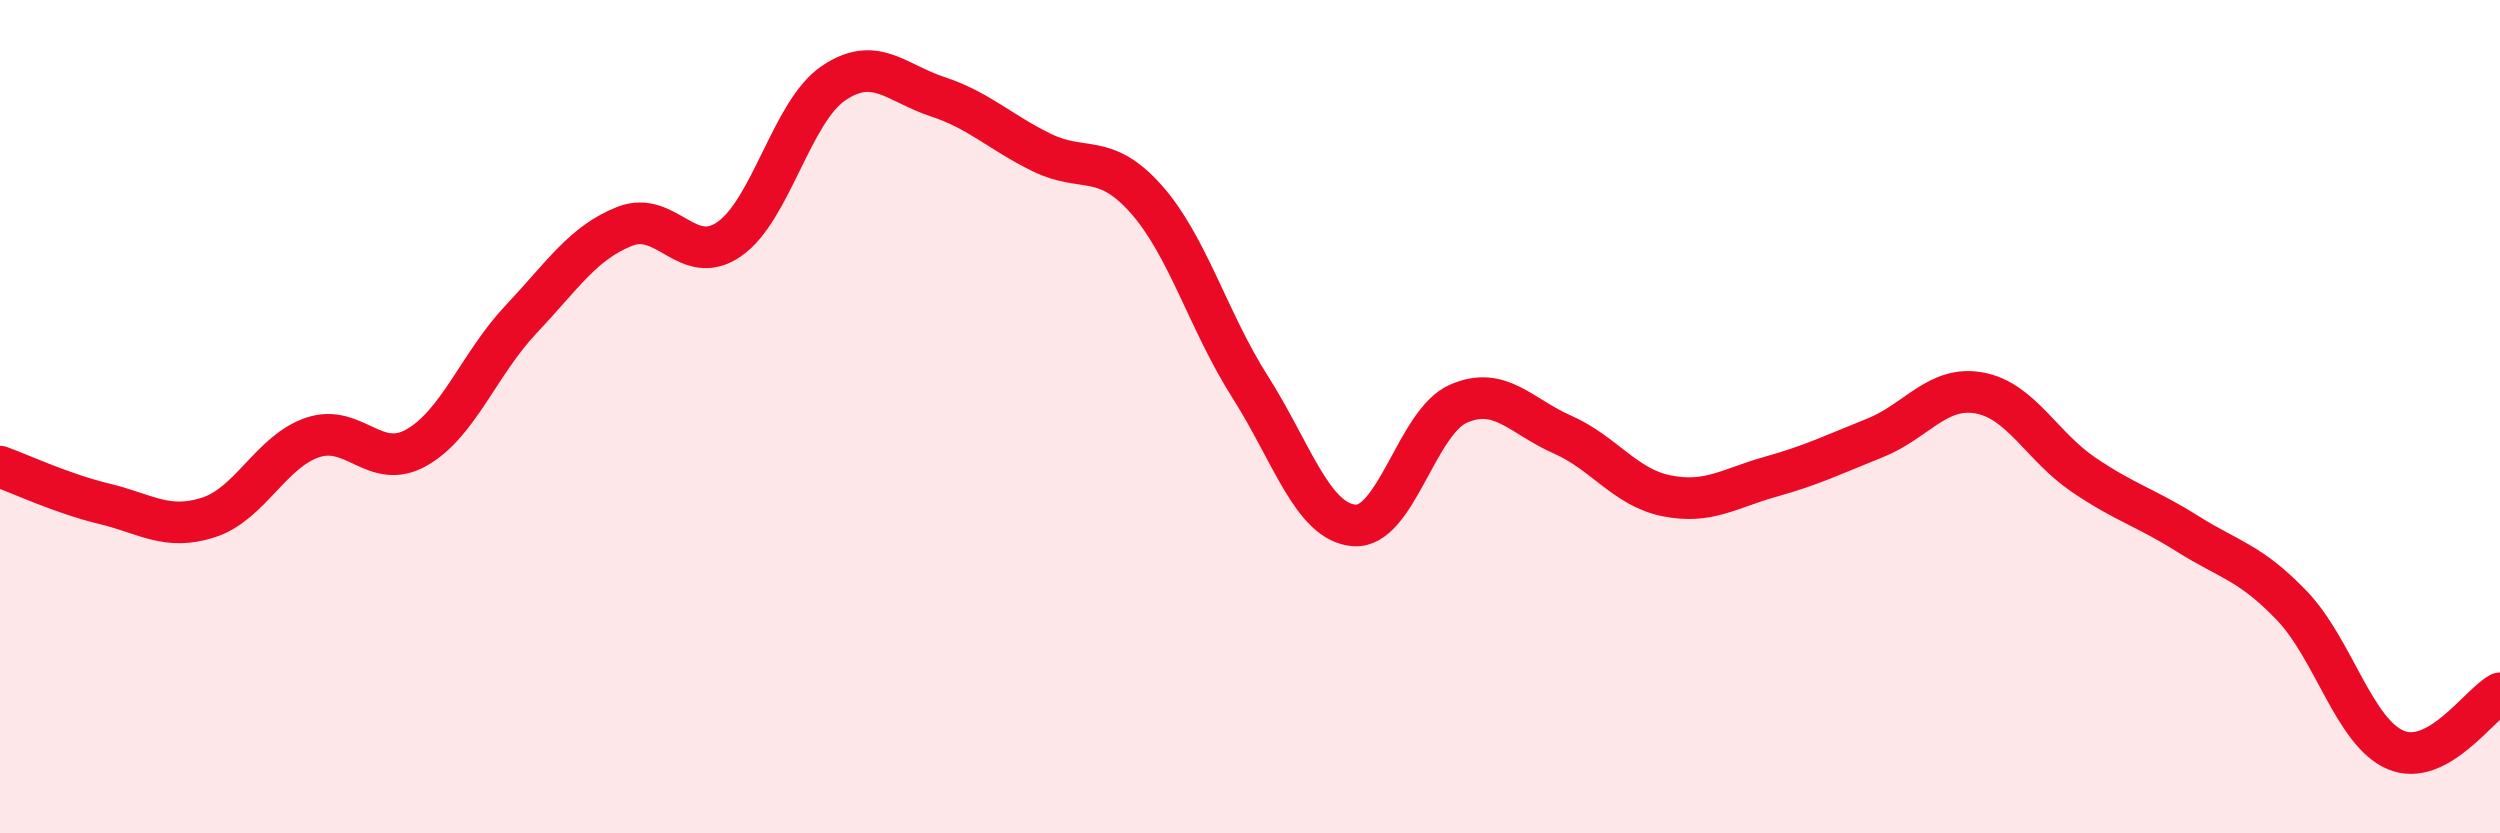 
    <svg width="60" height="20" viewBox="0 0 60 20" xmlns="http://www.w3.org/2000/svg">
      <path
        d="M 0,11.2 C 0.5,11.38 1.5,11.85 2.5,12.09 C 3.5,12.33 4,12.74 5,12.42 C 6,12.1 6.5,10.84 7.5,10.5 C 8.5,10.16 9,11.31 10,10.74 C 11,10.17 11.5,8.73 12.5,7.67 C 13.5,6.61 14,5.82 15,5.43 C 16,5.04 16.5,6.43 17.5,5.74 C 18.5,5.05 19,2.68 20,2 C 21,1.32 21.5,1.99 22.5,2.32 C 23.5,2.65 24,3.17 25,3.66 C 26,4.15 26.5,3.65 27.5,4.77 C 28.5,5.89 29,7.71 30,9.28 C 31,10.85 31.5,12.53 32.5,12.61 C 33.5,12.69 34,10.13 35,9.69 C 36,9.25 36.5,9.99 37.5,10.43 C 38.5,10.87 39,11.7 40,11.9 C 41,12.1 41.5,11.72 42.5,11.44 C 43.5,11.16 44,10.91 45,10.51 C 46,10.11 46.5,9.25 47.5,9.43 C 48.5,9.61 49,10.71 50,11.39 C 51,12.07 51.5,12.18 52.5,12.81 C 53.5,13.44 54,13.49 55,14.53 C 56,15.57 56.5,17.58 57.5,18 C 58.5,18.42 59.5,16.91 60,16.64L60 20L0 20Z"
        fill="#EB0A25"
        opacity="0.1"
        stroke-linecap="round"
        stroke-linejoin="round"
      />
      <path
        d="M 0,11.2 C 0.5,11.38 1.5,11.85 2.5,12.09 C 3.5,12.33 4,12.74 5,12.42 C 6,12.1 6.5,10.84 7.5,10.5 C 8.5,10.16 9,11.31 10,10.74 C 11,10.17 11.5,8.73 12.5,7.67 C 13.5,6.61 14,5.82 15,5.43 C 16,5.04 16.5,6.43 17.5,5.74 C 18.5,5.05 19,2.68 20,2 C 21,1.32 21.5,1.99 22.5,2.32 C 23.5,2.65 24,3.17 25,3.66 C 26,4.15 26.5,3.65 27.5,4.77 C 28.5,5.89 29,7.71 30,9.28 C 31,10.85 31.5,12.53 32.5,12.61 C 33.5,12.69 34,10.13 35,9.69 C 36,9.25 36.5,9.99 37.5,10.43 C 38.5,10.87 39,11.7 40,11.9 C 41,12.1 41.5,11.72 42.5,11.44 C 43.5,11.16 44,10.91 45,10.51 C 46,10.11 46.5,9.25 47.5,9.43 C 48.5,9.61 49,10.71 50,11.39 C 51,12.07 51.5,12.18 52.5,12.81 C 53.5,13.44 54,13.49 55,14.53 C 56,15.57 56.5,17.58 57.5,18 C 58.5,18.42 59.5,16.91 60,16.64"
        stroke="#EB0A25"
        stroke-width="1"
        fill="none"
        stroke-linecap="round"
        stroke-linejoin="round"
      />
    </svg>
  